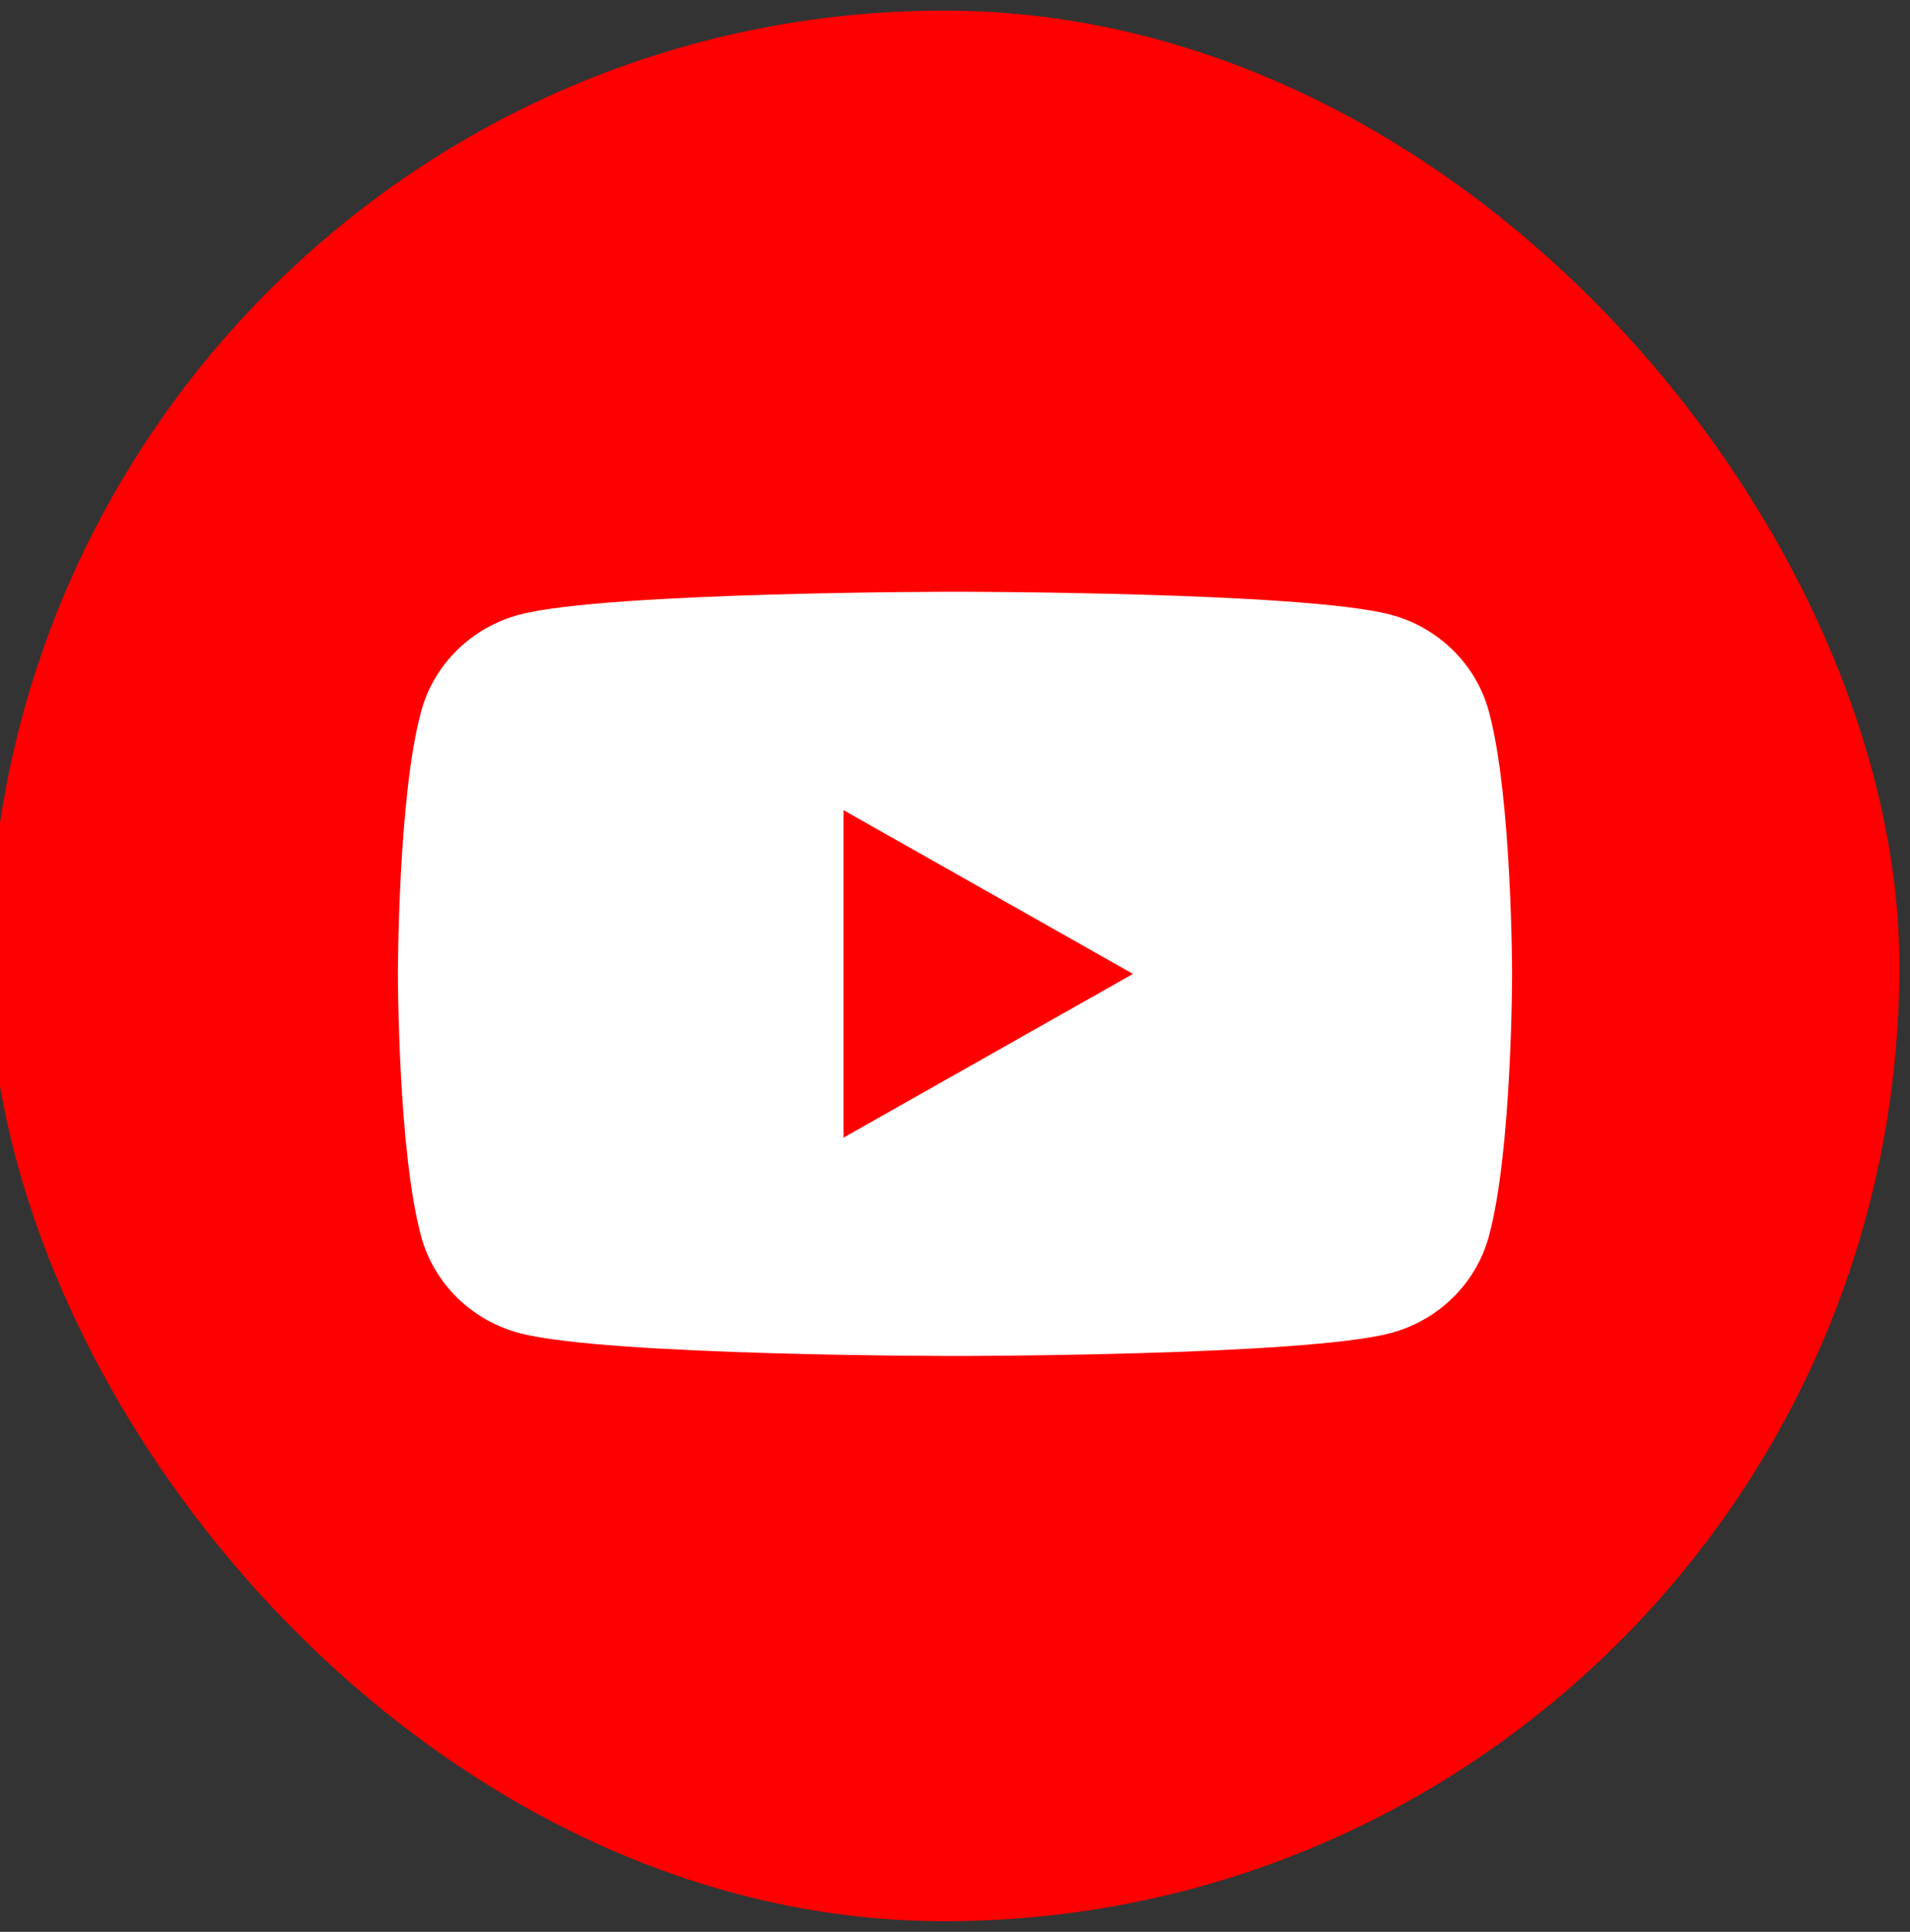 <svg width="90" height="91" viewBox="0 0 90 91" fill="none" xmlns="http://www.w3.org/2000/svg">
<rect x="0" y="0" width="90" height="91" fill="#333333" stroke="none"/>
<g clip-path="url(#clip0_527_651)">
<rect x="-0.5" y="0.5" width="90" height="90" rx="45" fill="#FF0000"/>
<g clip-path="url(#clip1_527_651)">
<g clip-path="url(#clip2_527_651)">
<path d="M70.152 33.497C69.547 31.283 67.771 29.543 65.511 28.95C61.418 27.875 45 27.875 45 27.875C45 27.875 28.582 27.875 24.489 28.95C22.229 29.543 20.453 31.283 19.848 33.497C18.75 37.506 18.75 45.875 18.75 45.875C18.75 45.875 18.75 54.244 19.848 58.253C20.453 60.467 22.229 62.207 24.489 62.8C28.582 63.875 45 63.875 45 63.875C45 63.875 61.418 63.875 65.511 62.8C67.771 62.207 69.547 60.467 70.152 58.253C71.25 54.244 71.25 45.875 71.25 45.875C71.25 45.875 71.246 37.506 70.152 33.497Z" fill="white"/>
<path d="M39.746 53.589L53.385 45.876L39.746 38.163V53.589Z" fill="#FF0000"/>
</g>
</g>
</g>
<defs>
<clipPath id="clip0_527_651">
<rect width="90" height="90" fill="white" transform="translate(0 0.5)"/>
</clipPath>
<clipPath id="clip1_527_651">
<rect width="52.5" height="36" fill="white" transform="translate(18.75 27.875)"/>
</clipPath>
<clipPath id="clip2_527_651">
<rect width="52.5" height="36" fill="white" transform="translate(18.75 27.875)"/>
</clipPath>
</defs>
</svg>
